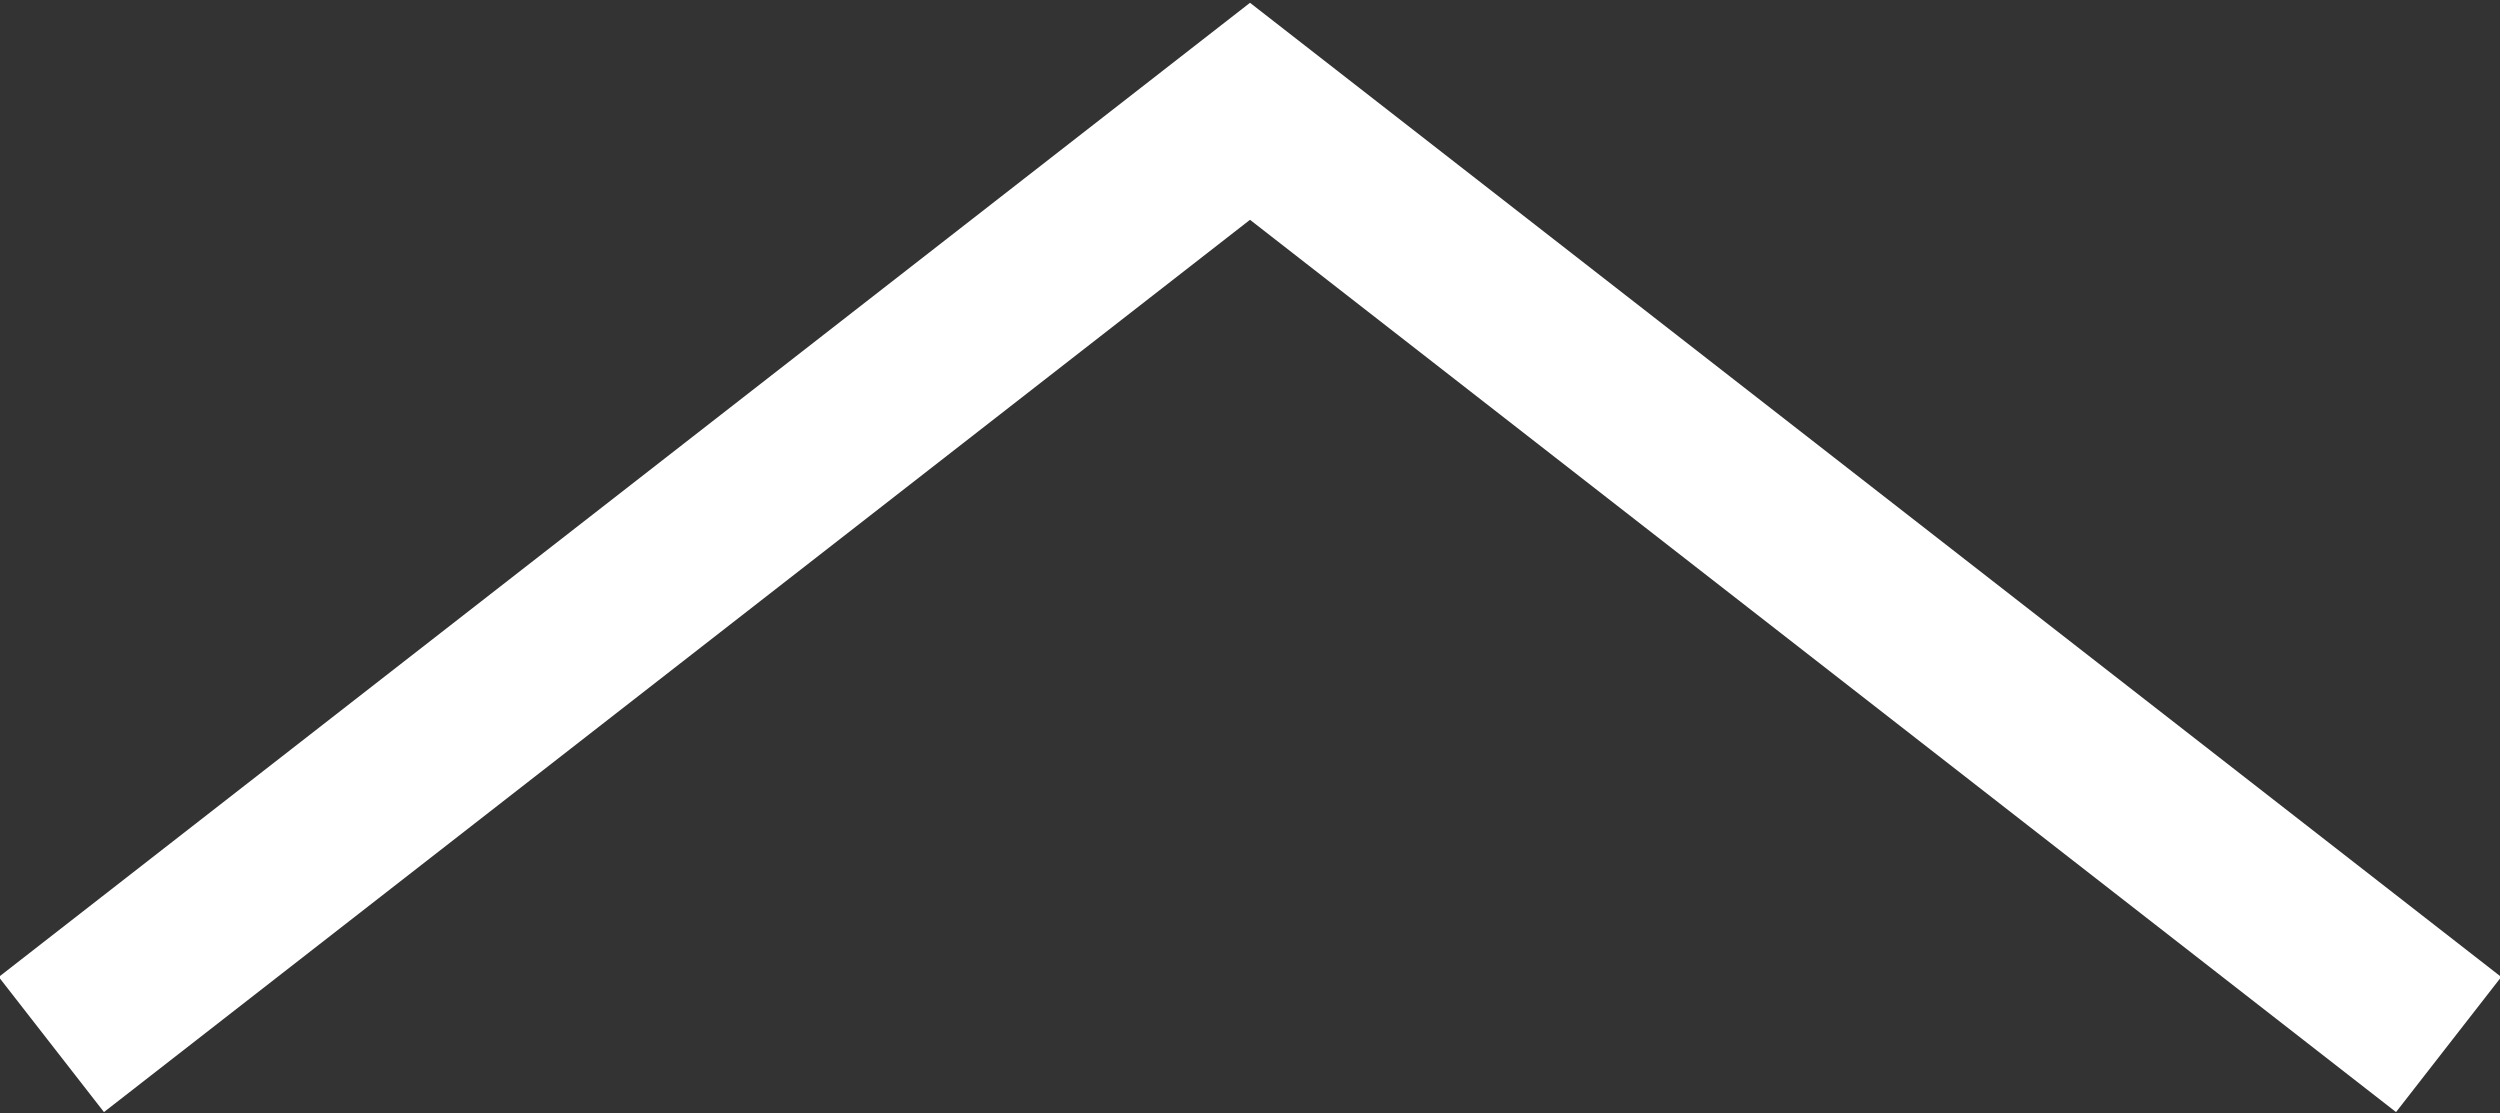 <?xml version="1.0" encoding="utf-8"?>
<!-- Generator: Adobe Illustrator 25.0.0, SVG Export Plug-In . SVG Version: 6.00 Build 0)  -->
<svg version="1.1" id="レイヤー_1" xmlns="http://www.w3.org/2000/svg" xmlns:xlink="http://www.w3.org/1999/xlink" x="0px"
	 y="0px" viewBox="0 0 29.2 13" style="enable-background:new 0 0 29.2 13;" xml:space="preserve">
<rect x="0" y="0" width="29.2" height="13" fill="#333333" stroke="none"/>
<style type="text/css">
	.st0{fill:none;stroke:#FFFFFF;stroke-width:2;stroke-miterlimit:10;}
</style>
<g>
	<polyline class="st0" points="28.6,12.2 14.6,1.3 0.6,12.2 	"/>
</g>
</svg>
